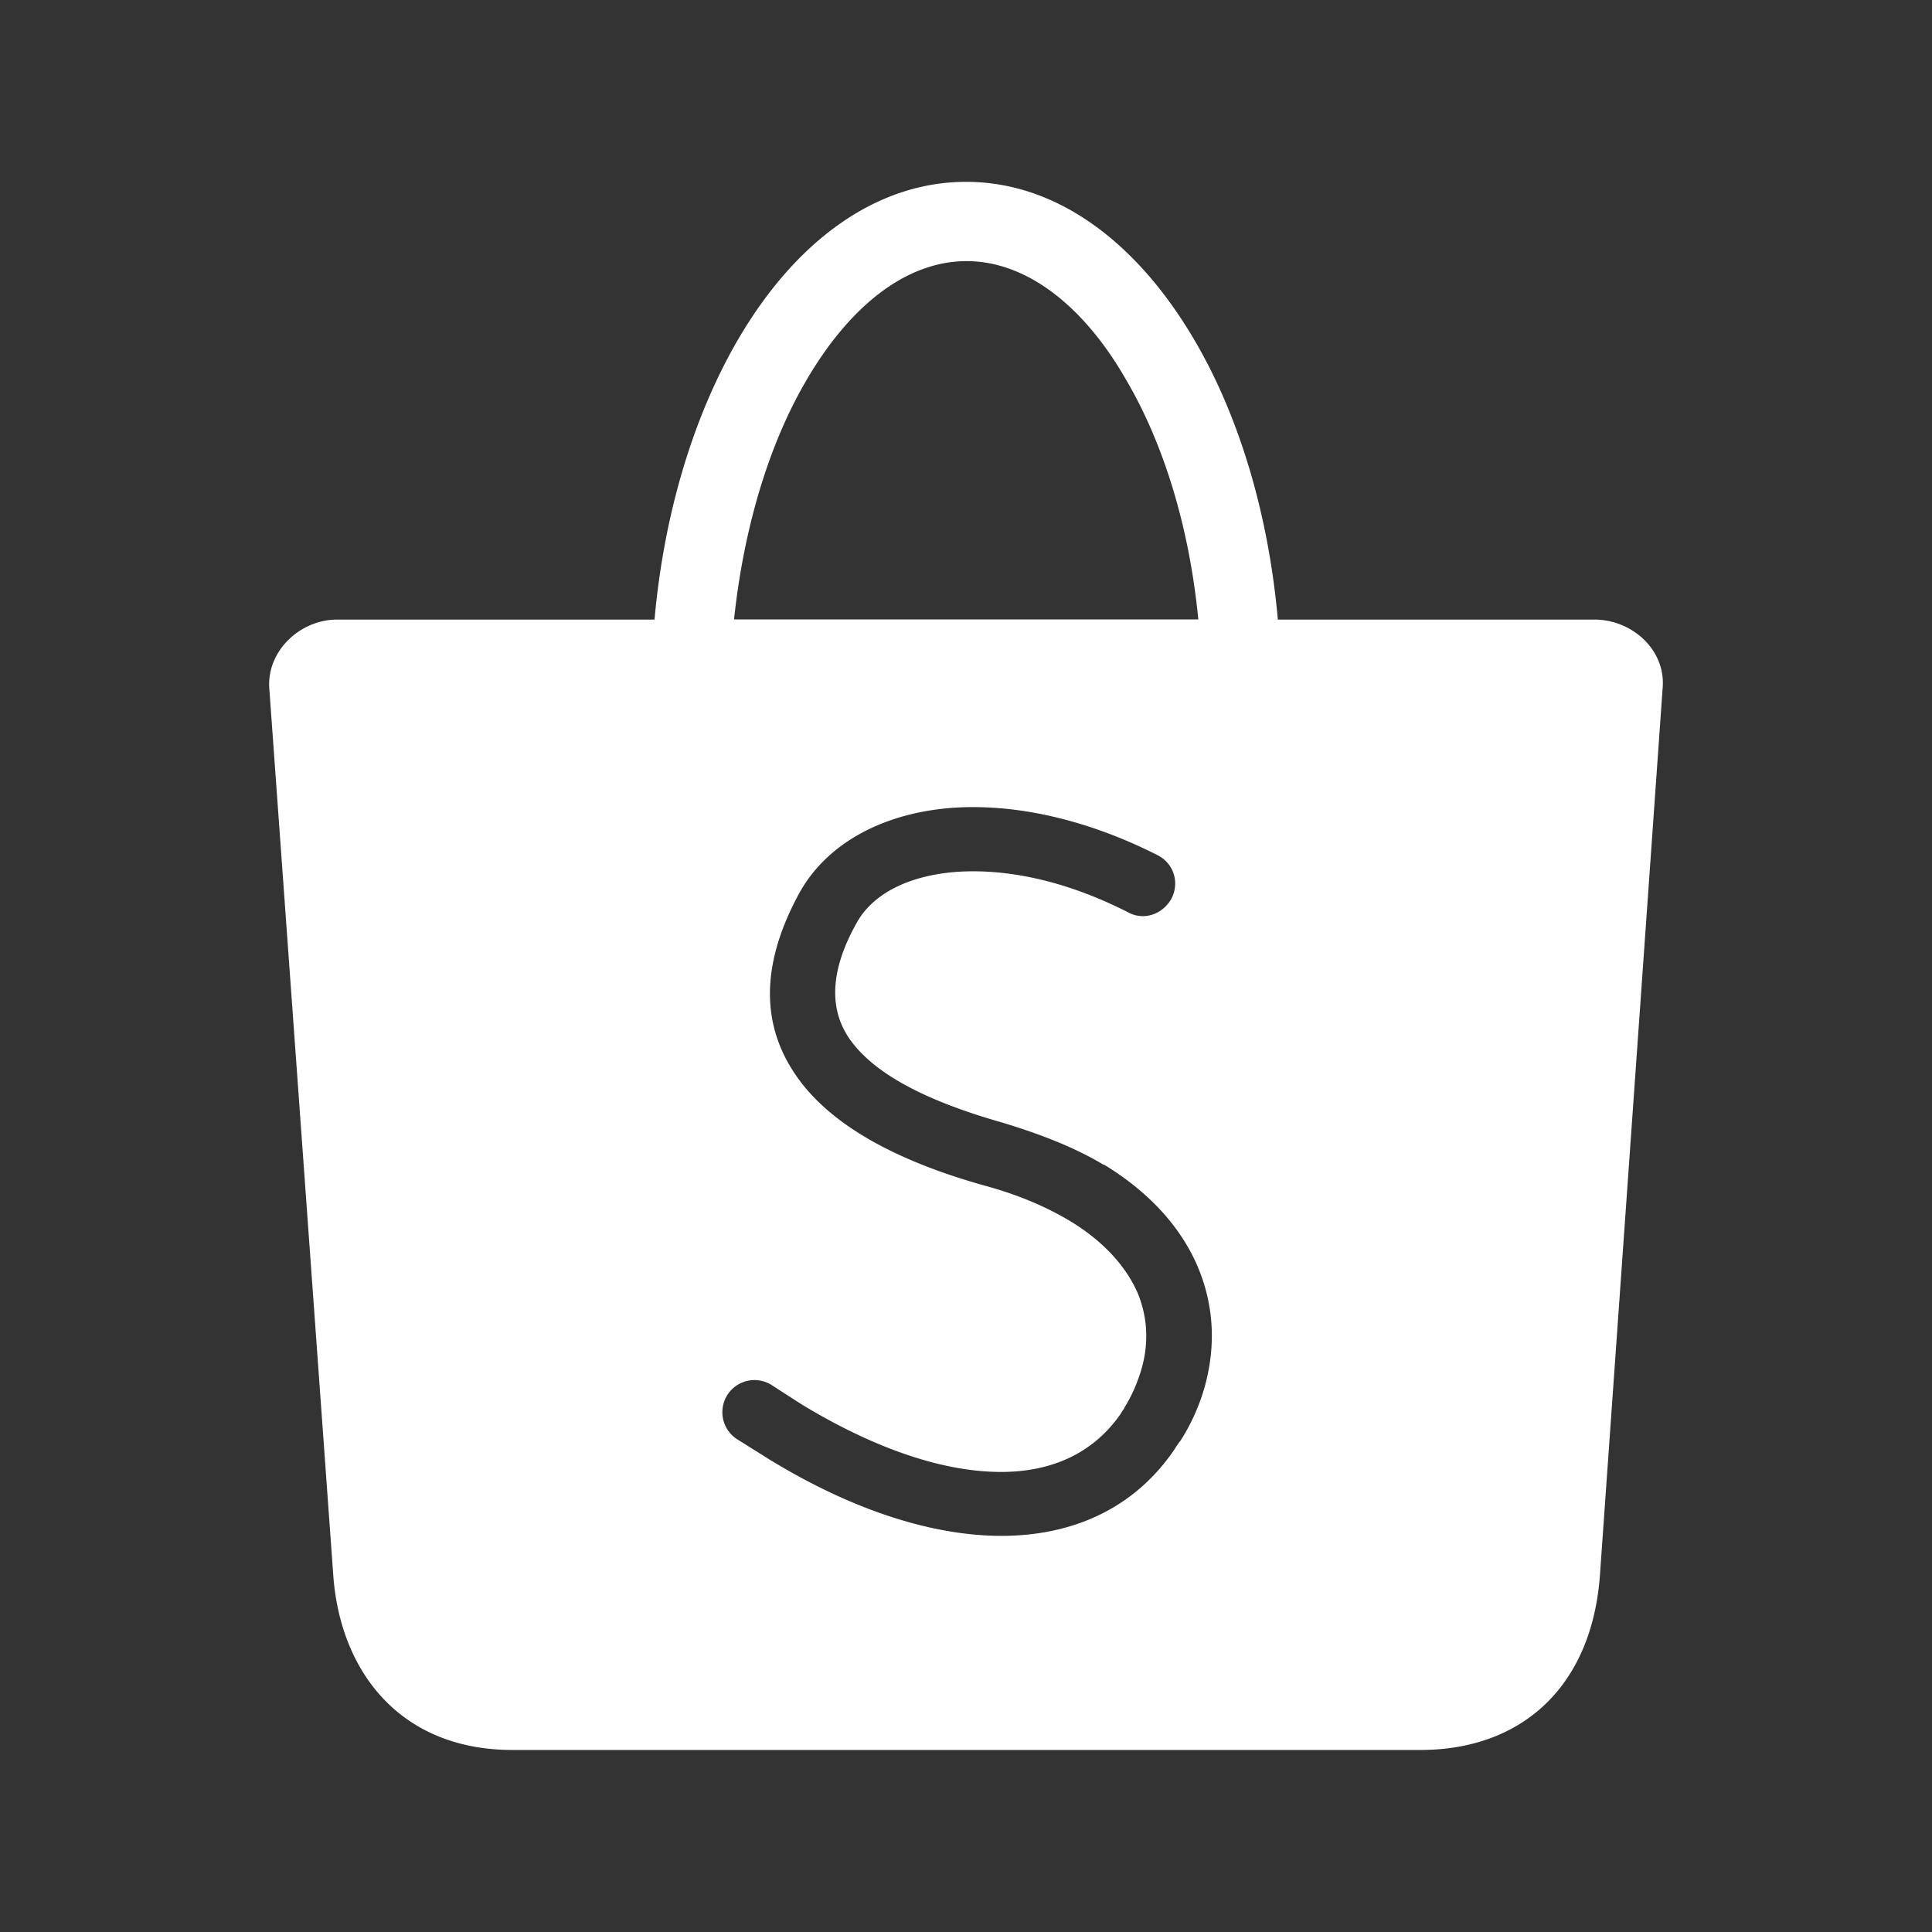 <svg xmlns="http://www.w3.org/2000/svg" width="32" height="32" xmlns:v="https://vecta.io/nano"><rect width="100%" height="100%" fill="#333333" stroke="none"/><path fill="#fff" d="M26.5 26.09c-.135 1.844-1.293 2.895-2.975 2.895H8.49c-1.867 0-2.857-1.305-2.97-2.895L4.46 11.397c-.04-.615.508-1.135 1.127-1.135h5.254c.158-1.775.654-3.375 1.367-4.61.945-1.635 2.283-2.64 3.795-2.64s2.845 1.014 3.792 2.64c.717 1.227 1.213 2.834 1.37 4.61h5.244c.62 0 1.182.5 1.13 1.13L26.5 26.09zm-8.22-6.797c-.46-.277-1.02-.5-1.68-.7-1.213-.344-2.08-.78-2.5-1.346-.363-.486-.373-1.13.08-1.945.264-.494.86-.797 1.65-.86.826-.06 1.812.137 2.857.67.258.14.57.035.717-.23.137-.266.035-.584-.23-.717-1.22-.62-2.423-.86-3.423-.783-1.15.092-2.066.6-2.514 1.414-.672 1.236-.62 2.254.004 3.096.57.77 1.637 1.346 3.07 1.746.566.154 1.03.357 1.412.586.566.342.926.758 1.115 1.18.172.406.193.85.066 1.28-.063.213-.154.428-.28.63-.004.023-.035.05-.057.096-.447.65-1.133.97-1.986.97-.94 0-2.066-.37-3.297-1.115l-.486-.313a.53.53 0 0 0-.603.877l.545.342c1.395.854 2.72 1.268 3.854 1.268 1.214-.004 2.214-.48 2.863-1.438.018-.033.05-.08.1-.145a3.37 3.37 0 0 0 .398-.891c.186-.676.154-1.354-.125-2.004-.274-.63-.784-1.208-1.542-1.67zm.38-12.988c-.693-1.22-1.645-1.98-2.65-1.98-1.012 0-1.95.76-2.662 1.988-.607 1.04-1.027 2.414-1.19 3.947h7.69c-.15-1.54-.576-2.908-1.188-3.956z"/></svg>